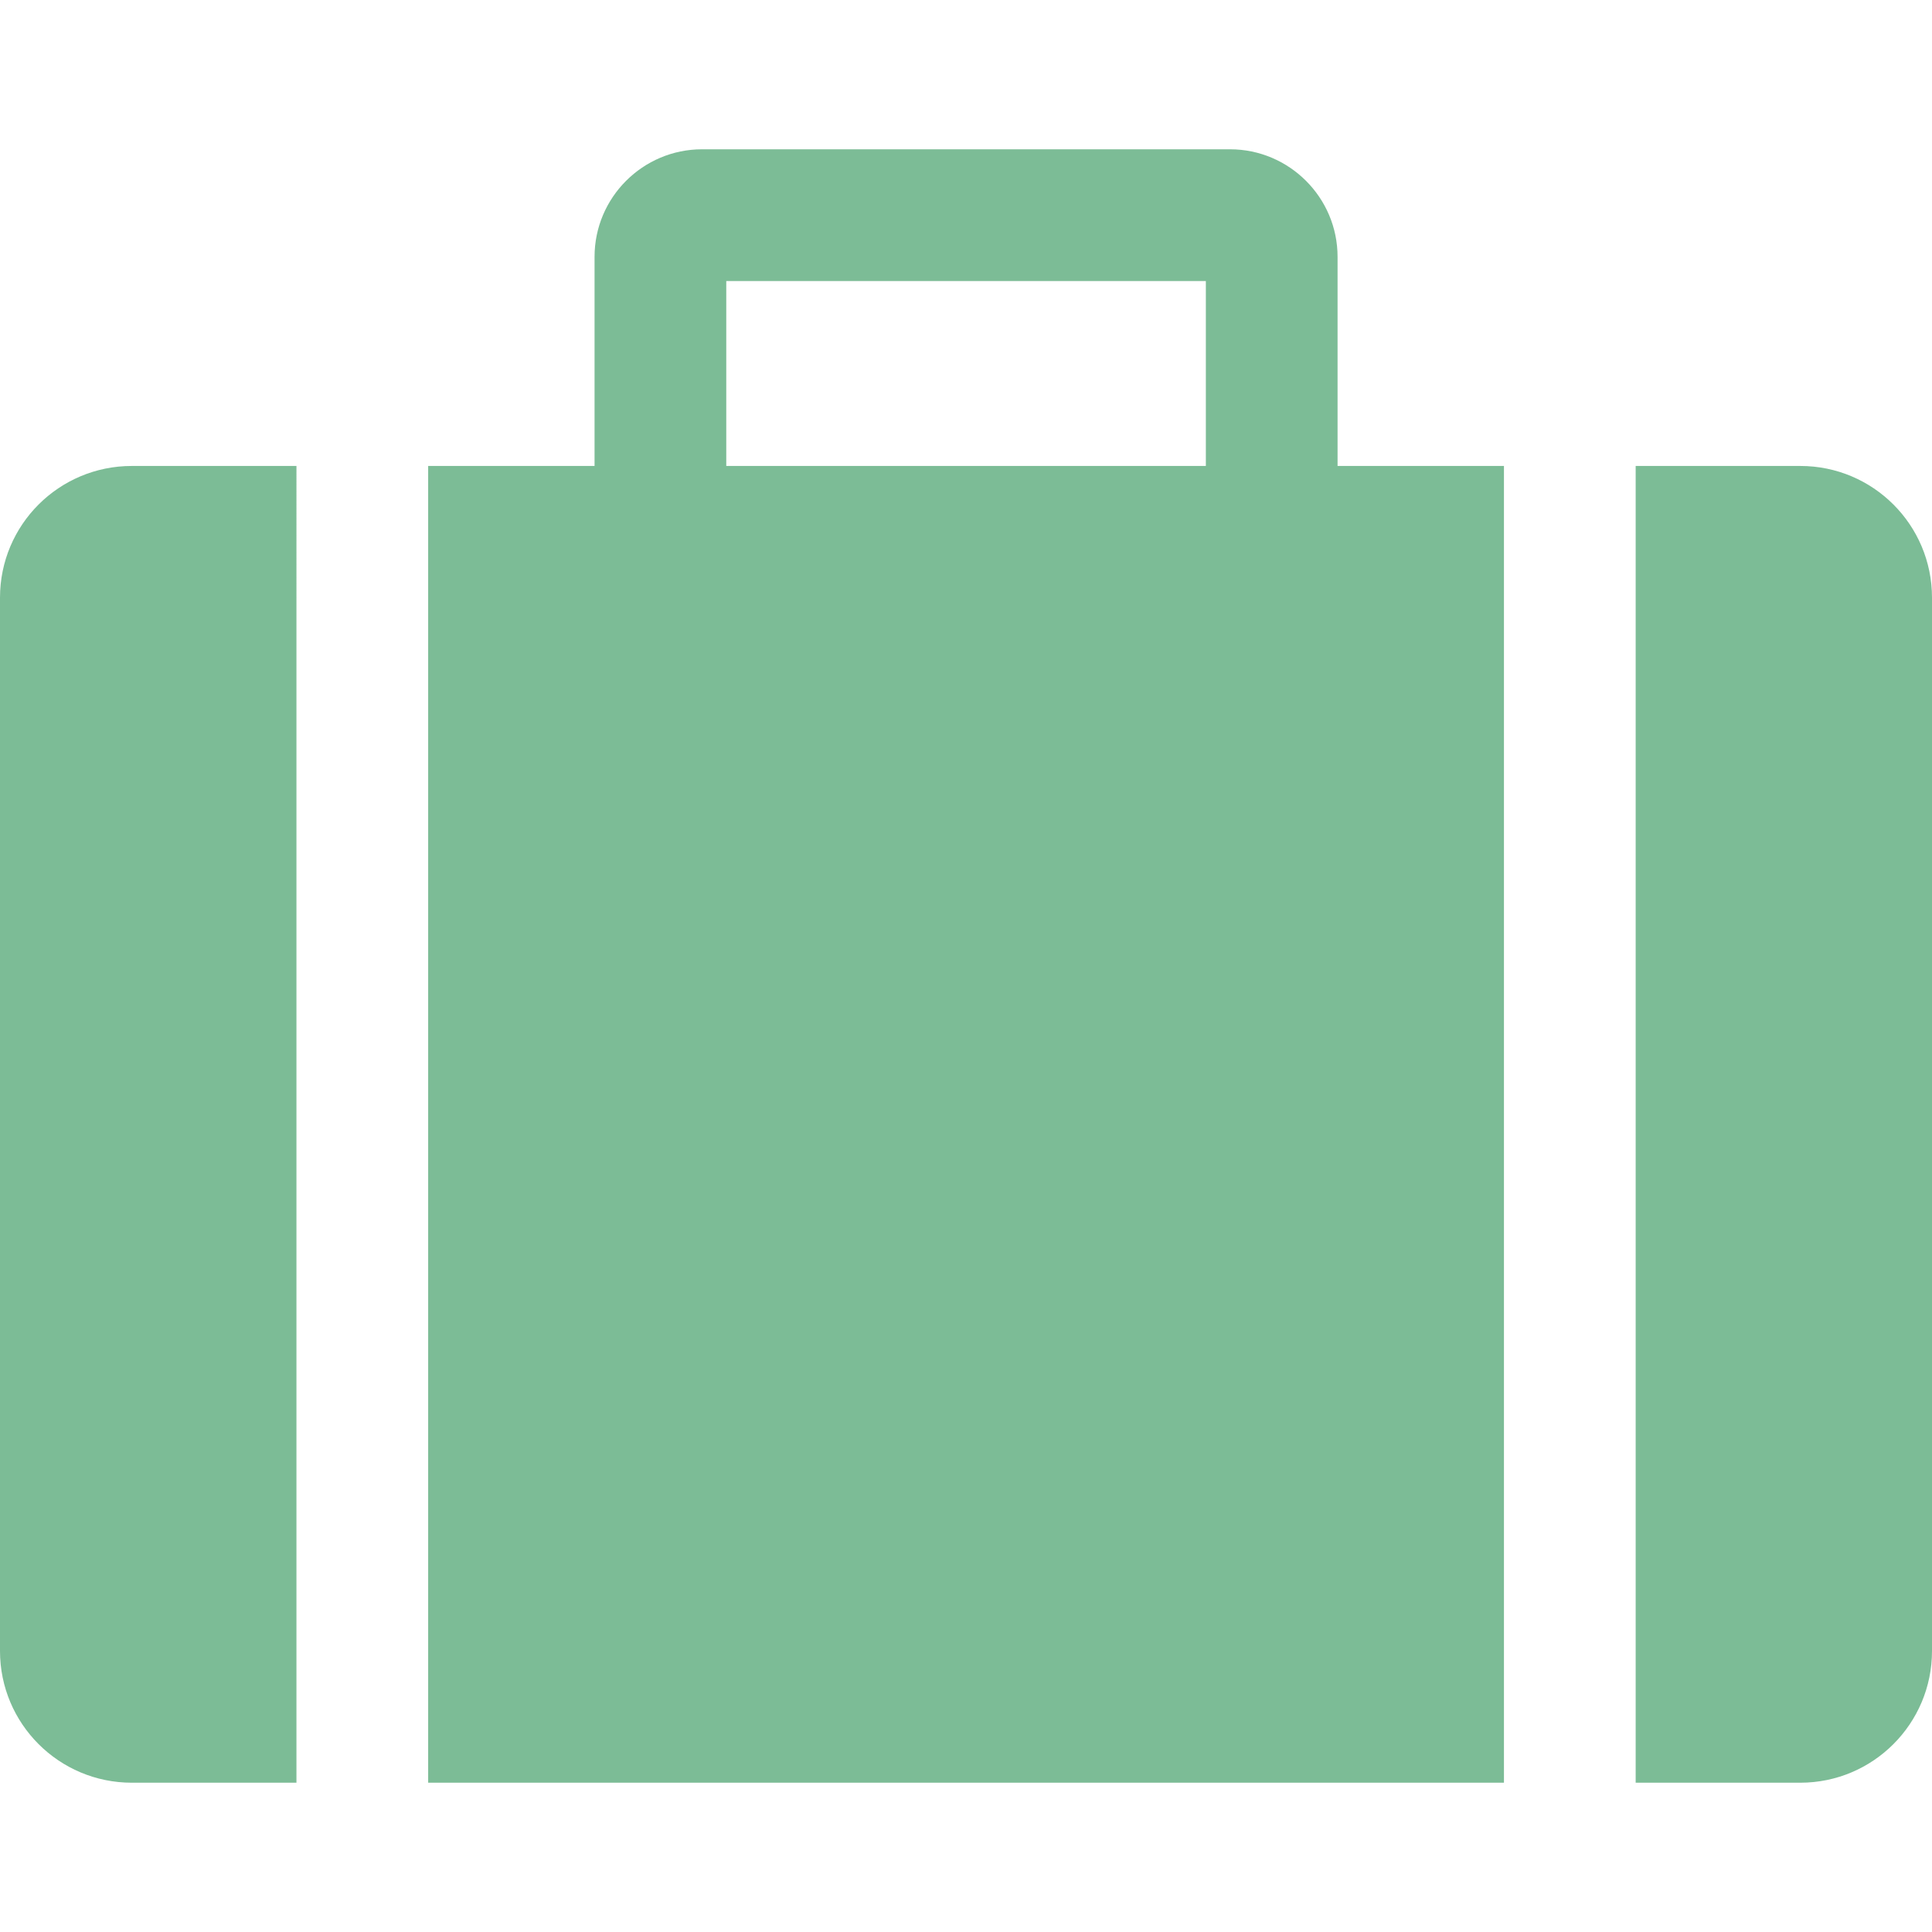 <!--?xml version="1.0" encoding="utf-8"?-->
<!-- Generator: Adobe Illustrator 15.1.0, SVG Export Plug-In . SVG Version: 6.00 Build 0)  -->

<svg version="1.1" id="_x32_" xmlns="http://www.w3.org/2000/svg" xmlns:xlink="http://www.w3.org/1999/xlink" x="0px" y="0px" width="512px" height="512px" viewBox="0 0 512 512" style="opacity: 1;" xml:space="preserve">
<style type="text/css">

	.st0{fill:#7cbc96;}

</style>
<g>
	<path class="st0" d="M354.469,68.063c0-15.719-12.813-28.5-28.5-28.5H186.063c-15.719,0-28.5,12.781-28.5,28.5v55.422h-44.094
		v348.953h285.094V123.484h-44.094V68.063z M319.563,123.484H192.469v-49h127.094V123.484z" style="fill: #7cbc96;"></path>
	<path class="st0" d="M0,158.391v279.141c0,19.266,15.625,34.906,34.938,34.906h43.625V123.484H34.938
		C15.625,123.484,0,139.094,0,158.391z" style="fill: #7cbc96;"></path>
	<path class="st0" d="M477.094,123.484h-43.625v348.953h43.625c19.281,0,34.906-15.641,34.906-34.906V158.391
		C512,139.094,496.375,123.484,477.094,123.484z" style="fill: #7cbc96;"></path>
</g>
</svg>
